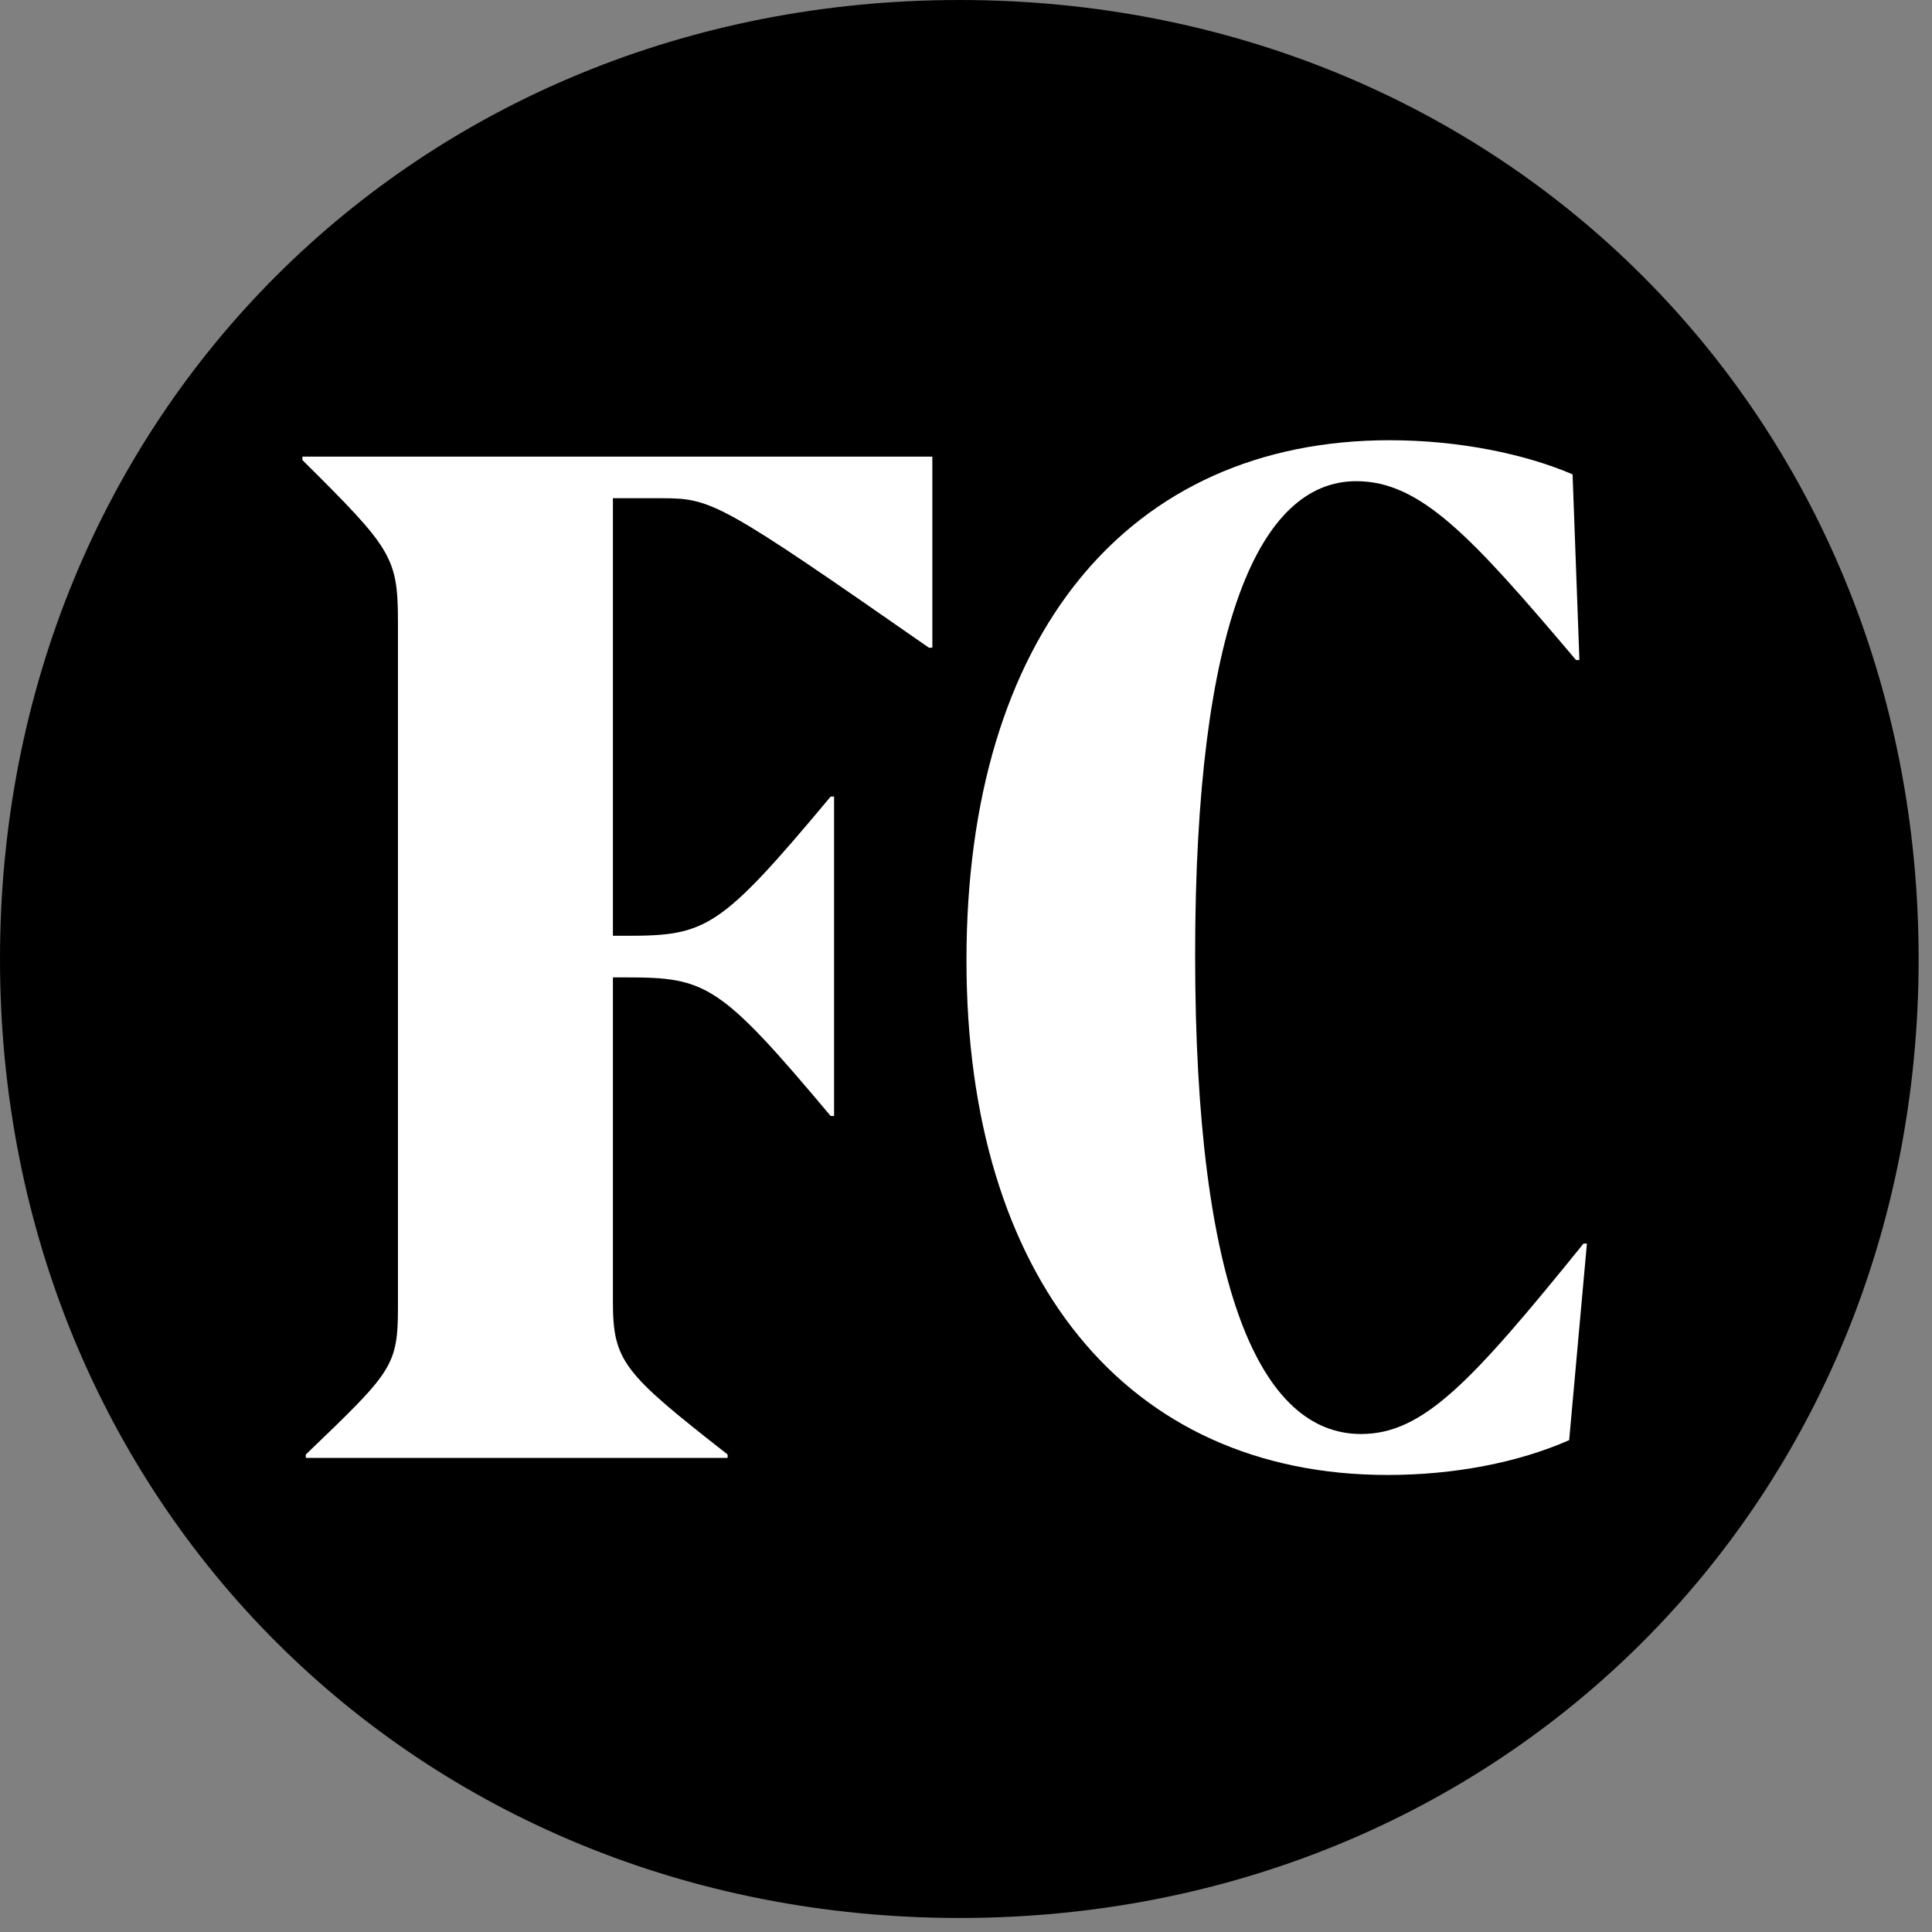 <svg width="50" height="50" viewBox="0 0 50 50" fill="none" xmlns="http://www.w3.org/2000/svg"><rect x="0" y="0" width="50" height="50" fill="#808080" stroke="none"/><path d="M24.836.0C10.775.0.0 10.775.0 24.818S10.775 49.637 24.836 49.637c14.043.0 24.818-10.775 24.818-24.818C49.654 10.775 38.879.0 24.836.0z" fill="#000"/><path d="M24.129 16.763H24.041c-5.352-3.727-5.617-3.869-6.889-3.869H15.862V24.218H16.216c2.067.0 2.42-.177 5.282-3.603H21.586V28.881H21.497c-2.862-3.409-3.215-3.586-5.282-3.586H15.862v8.39c0 1.554.283 1.855 2.968 3.957V37.731H7.914V37.643c2.226-2.138 2.385-2.279 2.385-3.815V16.11c0-1.696-.159-1.908-2.473-4.204V11.818H24.129v4.946z" fill="#fff"/><path d="M40.61 37.271C39.285 37.855 37.625 38.172 35.911 38.172c-6.766.0-10.899-5.123-10.899-13.319.0-8.408 4.186-13.46 10.952-13.46 1.784.0 3.498.353 4.734.883L40.875 17.081H40.787C38.067 13.866 36.76 12.453 35.099 12.453c-2.491.0-4.169 3.674-4.169 12.259.0 8.709 1.714 12.4 4.292 12.4 1.607.0 2.844-1.325 5.759-4.928H41.069L40.61 37.271z" fill="#fff"/></svg>